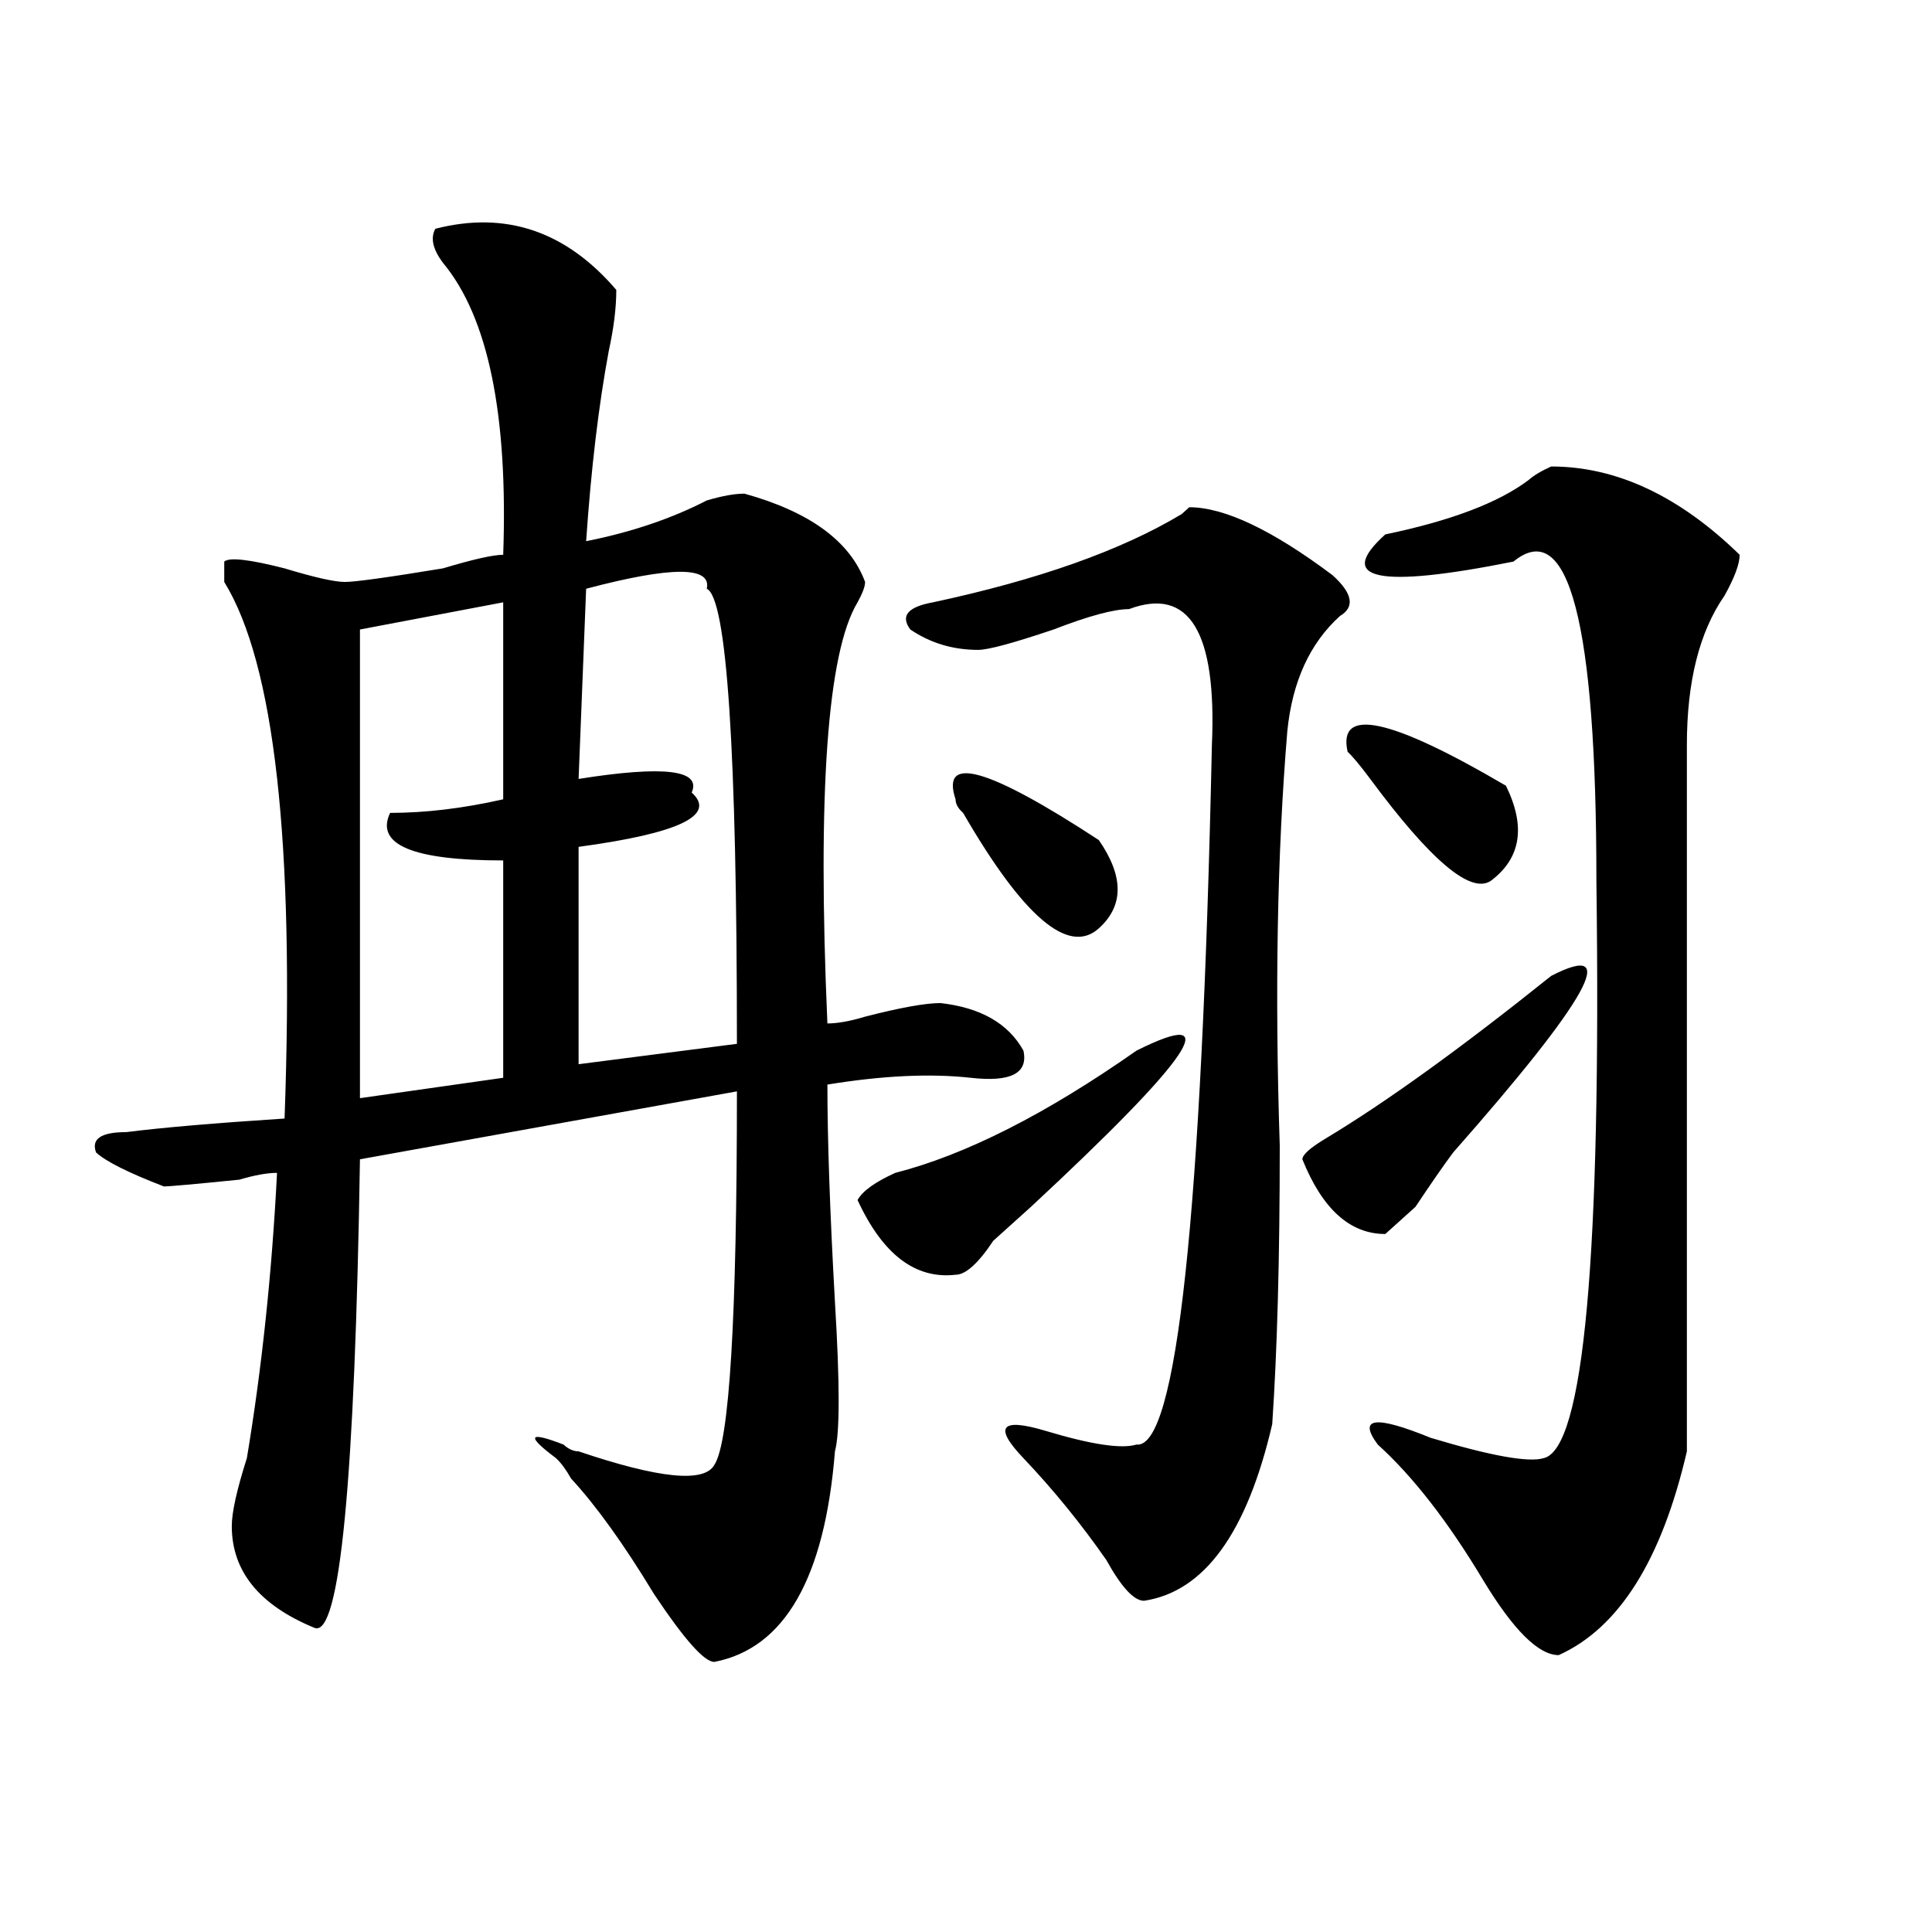 <?xml version="1.0" encoding="utf-8"?>
<!-- Generator: Adobe Illustrator 16.0.0, SVG Export Plug-In . SVG Version: 6.00 Build 0)  -->
<!DOCTYPE svg PUBLIC "-//W3C//DTD SVG 1.1//EN" "http://www.w3.org/Graphics/SVG/1.1/DTD/svg11.dtd">
<svg version="1.1" id="图层_1" xmlns="http://www.w3.org/2000/svg" xmlns:xlink="http://www.w3.org/1999/xlink" x="0px" y="0px"
	 width="1000px" height="1000px" viewBox="0 0 1000 1000" enable-background="new 0 0 1000 1000" xml:space="preserve">
<path d="M225.336,118.406c36.402-9.338,67.621,1.209,93.656,31.641c0,9.394-1.341,19.94-3.902,31.641
	c-5.243,28.125-9.146,60.975-11.707,98.438c23.414-4.669,44.207-11.7,62.438-21.094c7.805-2.307,14.269-3.516,19.512-3.516
	c33.78,9.394,54.633,24.609,62.438,45.703c0,2.362-1.341,5.878-3.902,10.547c-15.609,25.818-20.853,98.438-15.609,217.969
	c5.184,0,11.707-1.153,19.512-3.516c18.171-4.669,31.219-7.031,39.023-7.031c20.793,2.362,35.121,10.547,42.926,24.609
	c2.562,11.756-6.523,16.425-27.316,14.063c-20.853-2.307-45.547-1.153-74.145,3.516c0,28.125,1.281,65.644,3.902,112.5
	c2.562,42.188,2.562,68.006,0,77.344c-5.243,65.588-26.035,101.953-62.438,108.984c-5.243,0-15.609-11.756-31.219-35.156
	c-15.609-25.763-29.938-45.703-42.926-59.766c-2.621-4.669-5.243-8.185-7.805-10.547c-15.609-11.7-14.328-14.063,3.902-7.031
	c2.562,2.362,5.184,3.516,7.805,3.516c41.585,14.063,64.999,16.425,70.242,7.031c7.805-11.7,11.707-76.135,11.707-193.359
	l-195.117,35.156c-2.622,166.443-10.426,247.247-23.414,242.578c-28.658-11.756-42.926-29.334-42.926-52.734
	c0-7.031,2.561-18.731,7.805-35.156c7.805-46.856,12.988-96.075,15.609-147.656c-5.244,0-11.707,1.209-19.512,3.516
	c-23.414,2.362-36.462,3.516-39.023,3.516c-18.231-7.031-29.938-12.854-35.121-17.578c-2.622-7.031,2.561-10.547,15.609-10.547
	c18.17-2.307,45.487-4.669,81.949-7.031c5.183-142.932-5.244-235.547-31.219-277.734c0-4.669,0-8.185,0-10.547
	c2.561-2.307,12.988-1.153,31.219,3.516c15.609,4.725,25.975,7.031,31.219,7.031c5.183,0,22.073-2.307,50.73-7.031
	c15.609-4.669,25.975-7.031,31.218-7.031c2.562-72.619-7.805-123.047-31.218-151.172
	C223.995,128.953,222.715,123.131,225.336,118.406z M260.457,311.766l-74.144,14.063v242.578l74.144-10.547v-112.5
	c-46.828,0-66.339-8.185-58.535-24.609c18.17,0,37.682-2.307,58.535-7.031V311.766z M303.383,304.734l-3.902,98.438
	c44.207-7.031,63.719-4.669,58.535,7.031c12.988,11.756-6.523,21.094-58.535,28.125v112.5l81.949-10.547
	c0-152.325-5.243-230.822-15.609-235.547C368.382,293.034,347.59,293.034,303.383,304.734z M588.254,543.797
	c46.828-23.4,28.598,3.516-54.633,80.859c-5.243,4.725-11.707,10.547-19.512,17.578c-7.805,11.756-14.328,17.578-19.512,17.578
	c-20.853,2.362-37.742-10.547-50.73-38.672c2.562-4.669,9.086-9.338,19.512-14.063C499.781,597.74,541.426,576.646,588.254,543.797z
	 M689.715,297.703c10.366,9.394,11.707,16.425,3.902,21.094c-15.609,14.063-24.755,34.003-27.316,59.766
	c-5.243,63.281-6.523,134.803-3.902,214.453c0,58.612-1.341,106.678-3.902,144.141c-13.048,56.25-35.121,86.682-66.34,91.406
	c-5.243,0-11.707-7.031-19.512-21.094c-13.048-18.731-27.316-36.31-42.926-52.734c-15.609-16.369-11.707-21.094,11.707-14.063
	s39.023,9.394,46.828,7.031c20.793,2.362,33.78-118.322,39.023-362.109c2.562-58.557-11.707-82.013-42.926-70.313
	c-7.805,0-20.853,3.516-39.023,10.547c-20.853,7.031-33.84,10.547-39.023,10.547c-13.048,0-24.755-3.516-35.121-10.547
	c-5.243-7.031-1.341-11.7,11.707-14.063c54.633-11.7,97.559-26.916,128.777-45.703l3.902-3.516
	C633.741,262.547,658.496,274.303,689.715,297.703z M494.598,413.719c-7.805-23.4,16.891-16.369,74.145,21.094
	c12.988,18.787,12.988,34.003,0,45.703c-15.609,14.063-39.023-5.822-70.242-59.766C495.879,418.443,494.598,416.081,494.598,413.719
	z M802.883,505.125c36.402-18.731,19.512,11.756-50.73,91.406c-5.243,7.031-11.707,16.425-19.512,28.125
	c-7.805,7.031-13.048,11.756-15.609,14.063c-18.23,0-32.56-12.854-42.926-38.672c0-2.307,3.902-5.822,11.707-10.547
	C717.031,570.769,756.055,542.644,802.883,505.125z M697.52,389.109c-5.243-23.4,22.073-17.578,81.949,17.578
	c10.366,21.094,7.805,37.519-7.805,49.219c-10.426,7.031-31.219-10.547-62.438-52.734
	C703.983,396.141,700.081,391.472,697.52,389.109z M802.883,241.453c33.78,0,66.34,15.271,97.559,45.703
	c0,4.725-2.621,11.756-7.805,21.094c-13.048,18.787-19.512,44.55-19.512,77.344c0,119.531,0,241.425,0,365.625
	c-13.048,56.25-35.121,91.406-66.34,105.469c-10.426,0-23.414-12.909-39.023-38.672c-18.23-30.432-36.462-53.888-54.633-70.313
	c-10.426-14.063-1.341-15.216,27.316-3.516c31.219,9.394,50.73,12.909,58.535,10.547c20.793-4.669,29.878-104.26,27.316-298.828
	c0-133.594-14.328-188.635-42.926-165.234c-70.242,14.063-92.375,9.394-66.34-14.063c33.78-7.031,58.535-16.369,74.145-28.125
	C793.737,246.178,797.64,243.815,802.883,241.453z"/>
</svg>
